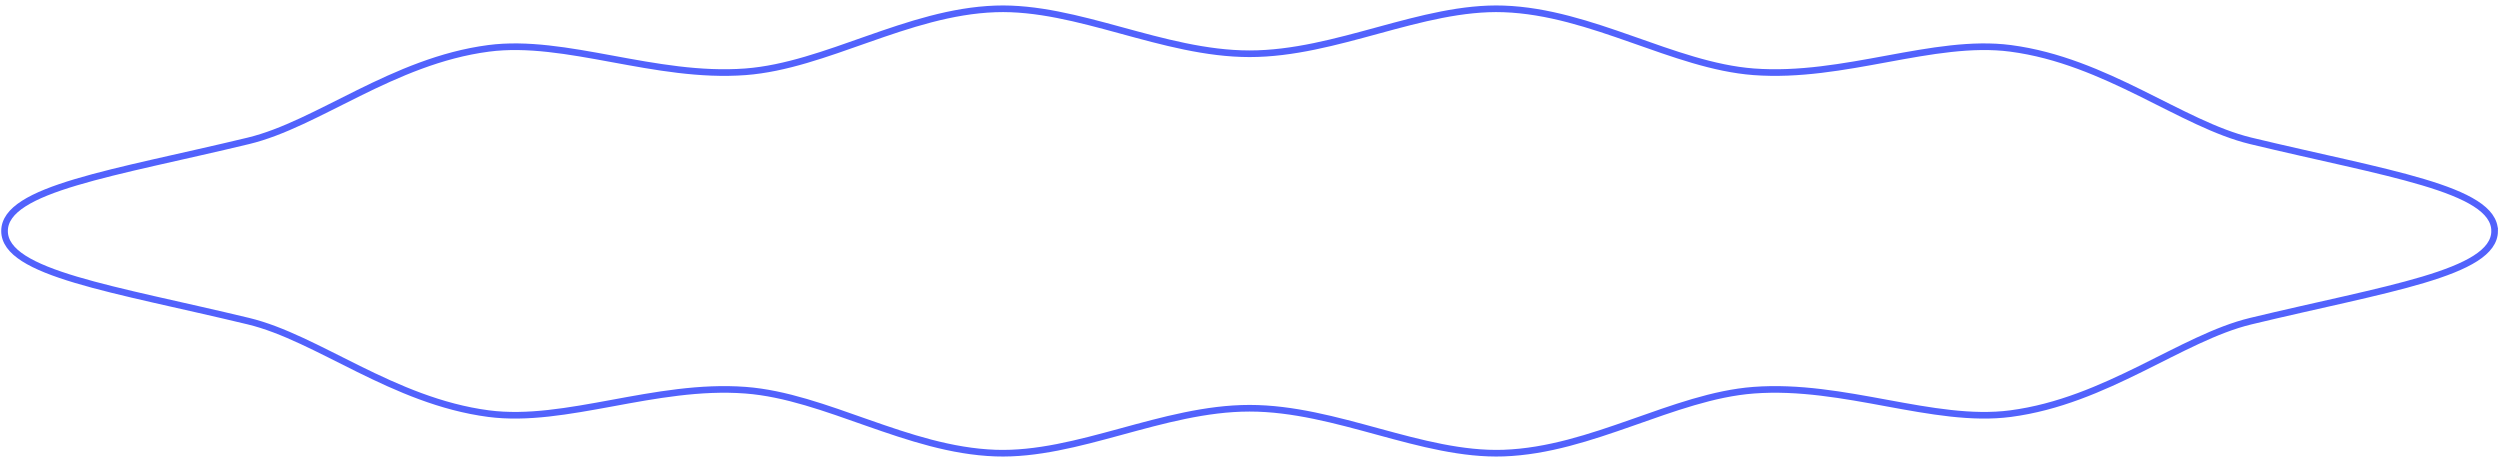 <svg height="69" viewBox="0 0 377 69" width="377" xmlns="http://www.w3.org/2000/svg"><path d="m376.19 34.834c0 6.385-16.476 8.702-36.783 13.597-10.45 2.518-21.774 12.05-36.214 13.945-11.604 1.522-25.11-4.563-38.742-3.534-12.064.91-24.417 9.022-37.708 9.485-12.316.43-25.216-6.764-38.306-6.764s-25.988 7.194-38.304 6.764c-13.293-.463-25.646-8.575-37.71-9.485-13.634-1.029-27.14 5.056-38.746 3.533-14.441-1.894-25.764-11.427-36.214-13.945-20.305-4.894-36.778-7.211-36.778-13.596 0-6.384 16.474-8.702 36.782-13.596 10.45-2.518 21.773-12.052 36.213-13.946 11.604-1.522 25.11 4.562 38.744 3.534 12.063-.91 24.415-9.022 37.706-9.484 12.317-.43 25.217 6.764 38.307 6.764 13.089 0 25.988-7.195 38.304-6.764 13.292.462 25.645 8.574 37.71 9.484 13.633 1.028 27.14-5.056 38.745-3.534 14.441 1.895 25.765 11.428 36.214 13.947 20.305 4.894 36.78 7.211 36.78 13.595z" fill="none" stroke="#5262fc"/></svg>